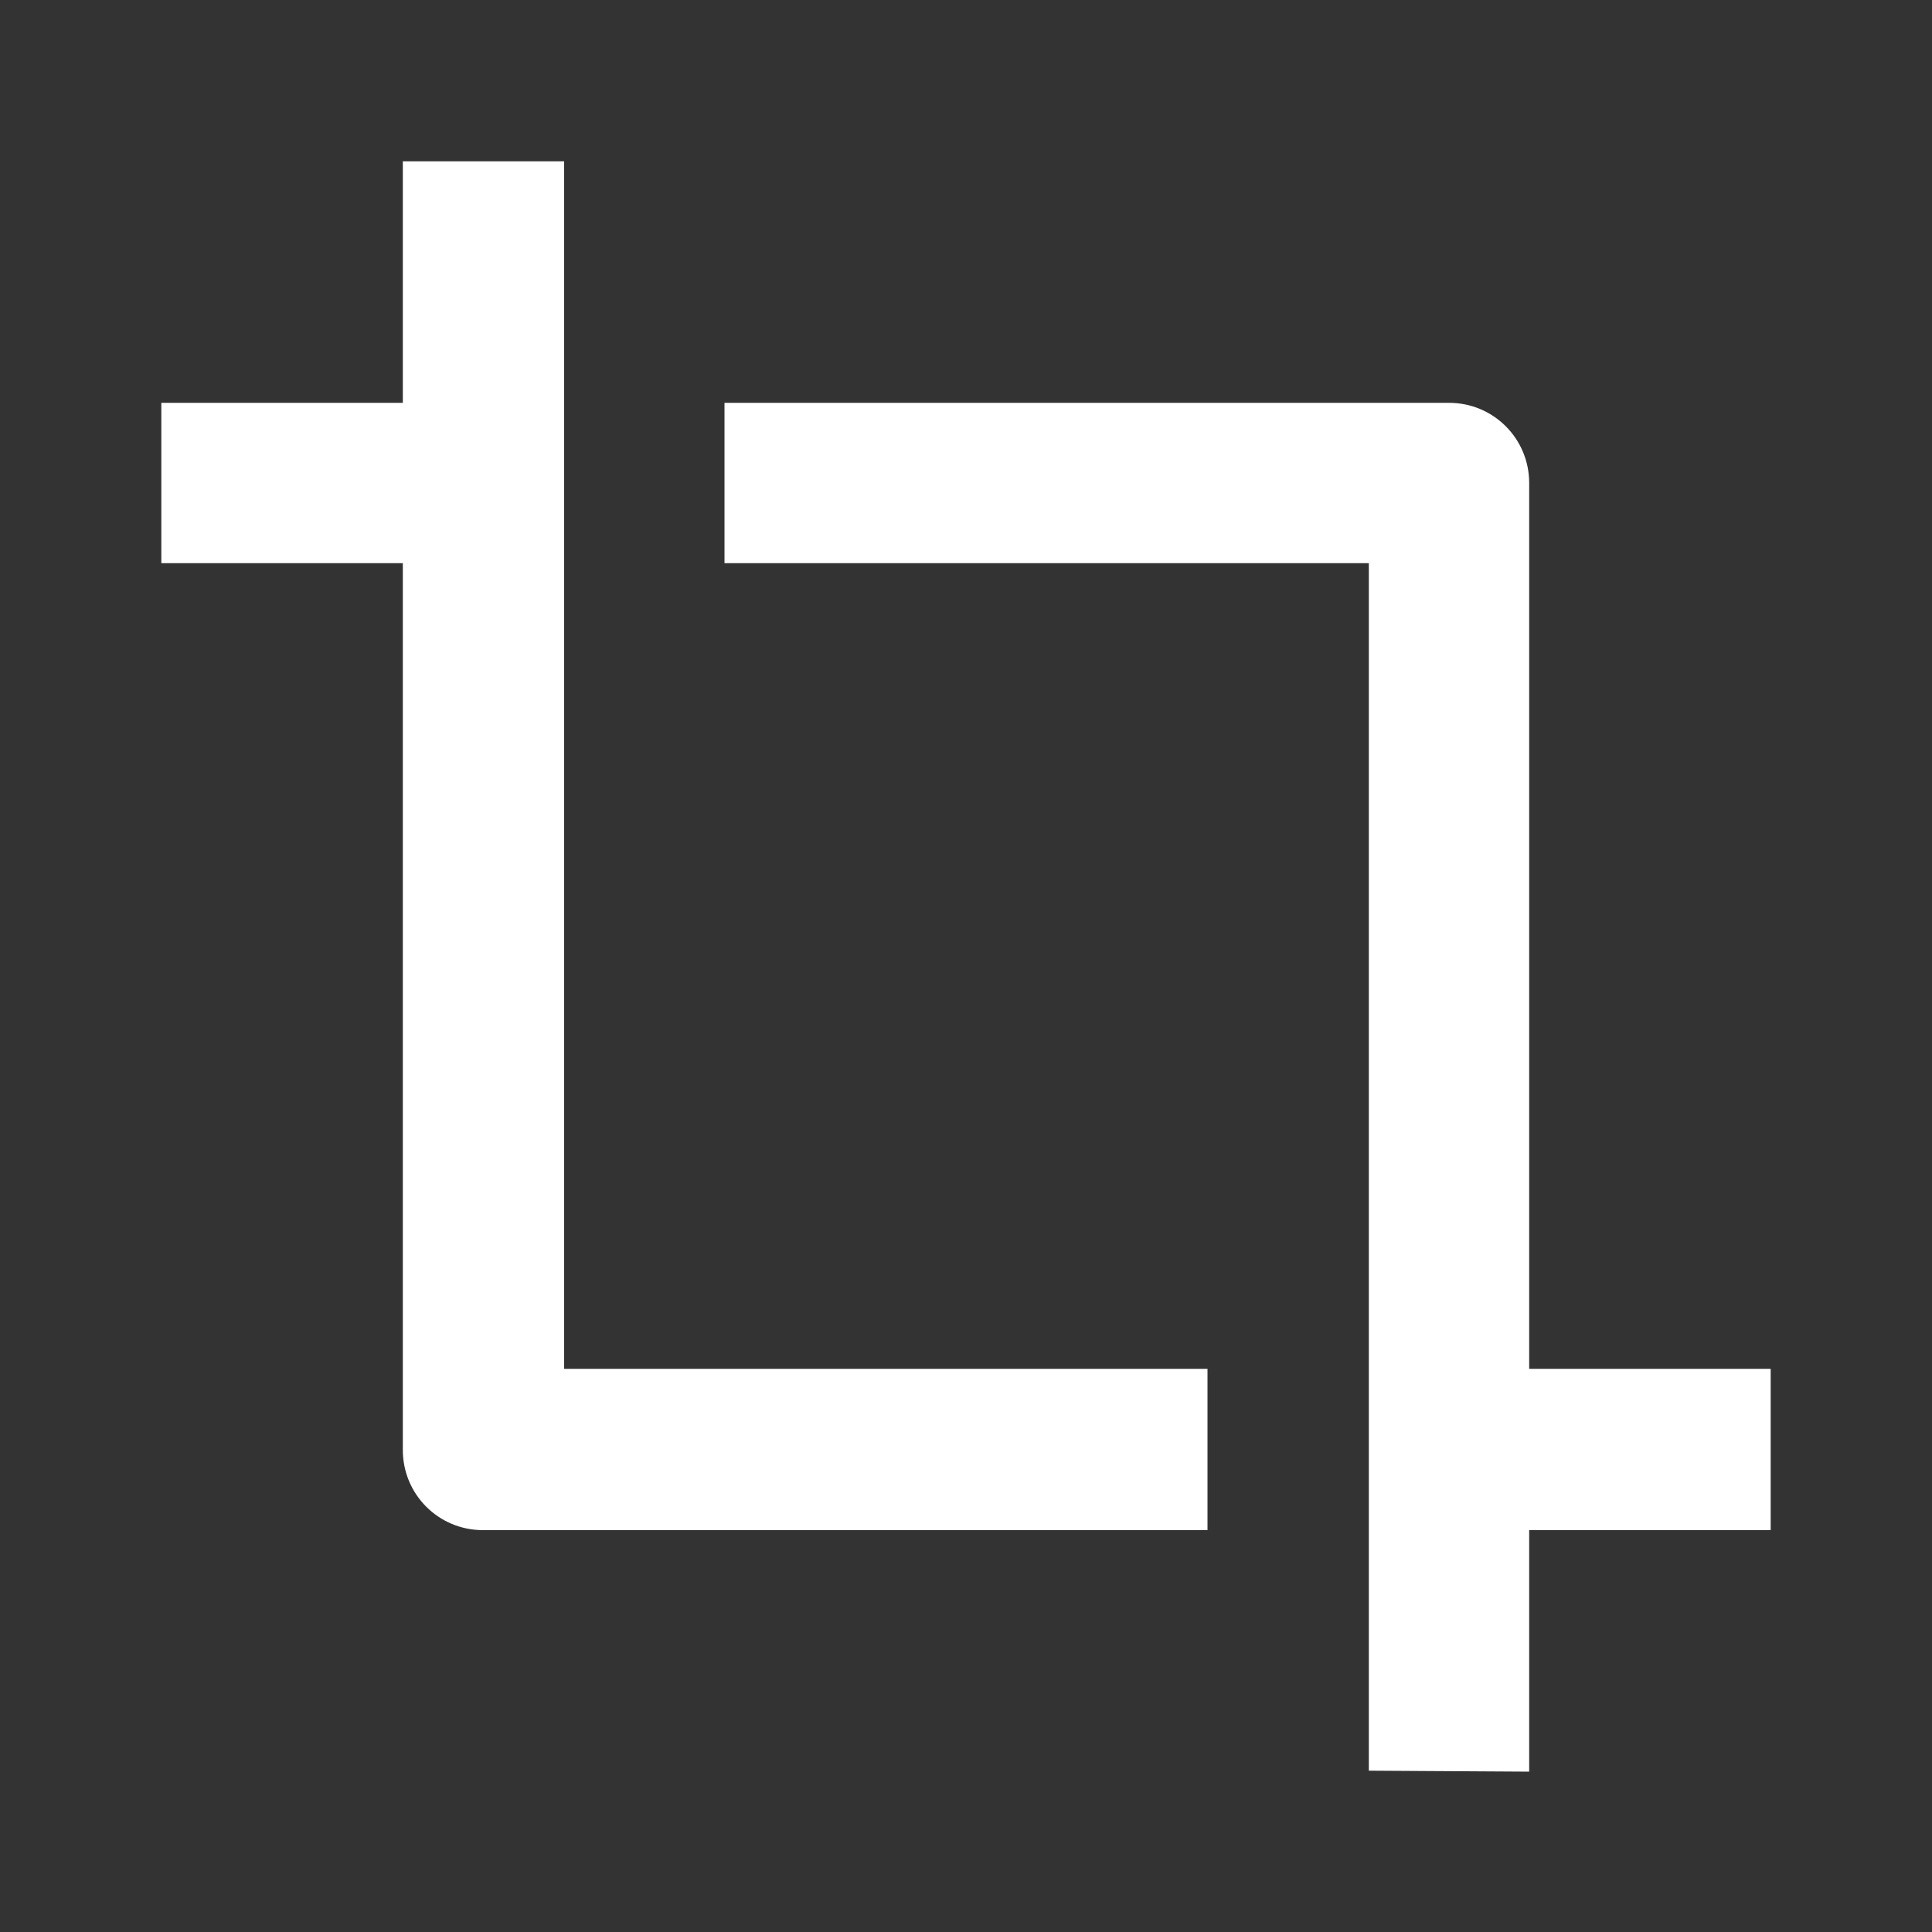 <?xml version="1.0" encoding="utf-8"?>
<!-- Generator: Adobe Illustrator 23.1.0, SVG Export Plug-In . SVG Version: 6.00 Build 0)  -->
<svg version="1.1" id="图层_1" xmlns="http://www.w3.org/2000/svg" xmlns:xlink="http://www.w3.org/1999/xlink" x="0px" y="0px"
	 viewBox="0 0 200 200" style="enable-background:new 0 0 200 200;" xml:space="preserve">
<rect x="0" y="0" width="200" height="200" fill="#333333" stroke="none"/>
<style type="text/css">
	.st0{fill:#FFFFFF;}
</style>
<path class="st0" d="M125,141.7v16.7H50c-4.6,0-8.3-3.7-8.3-8.3l0,0V58.3h-25V41.7h25v-25h16.7v125H125z M141.7,183.3v-125H75V41.7
	h75c4.6,0,8.3,3.7,8.3,8.3l0,0v91.7h25v16.7h-25v25L141.7,183.3L141.7,183.3z"/>
</svg>
